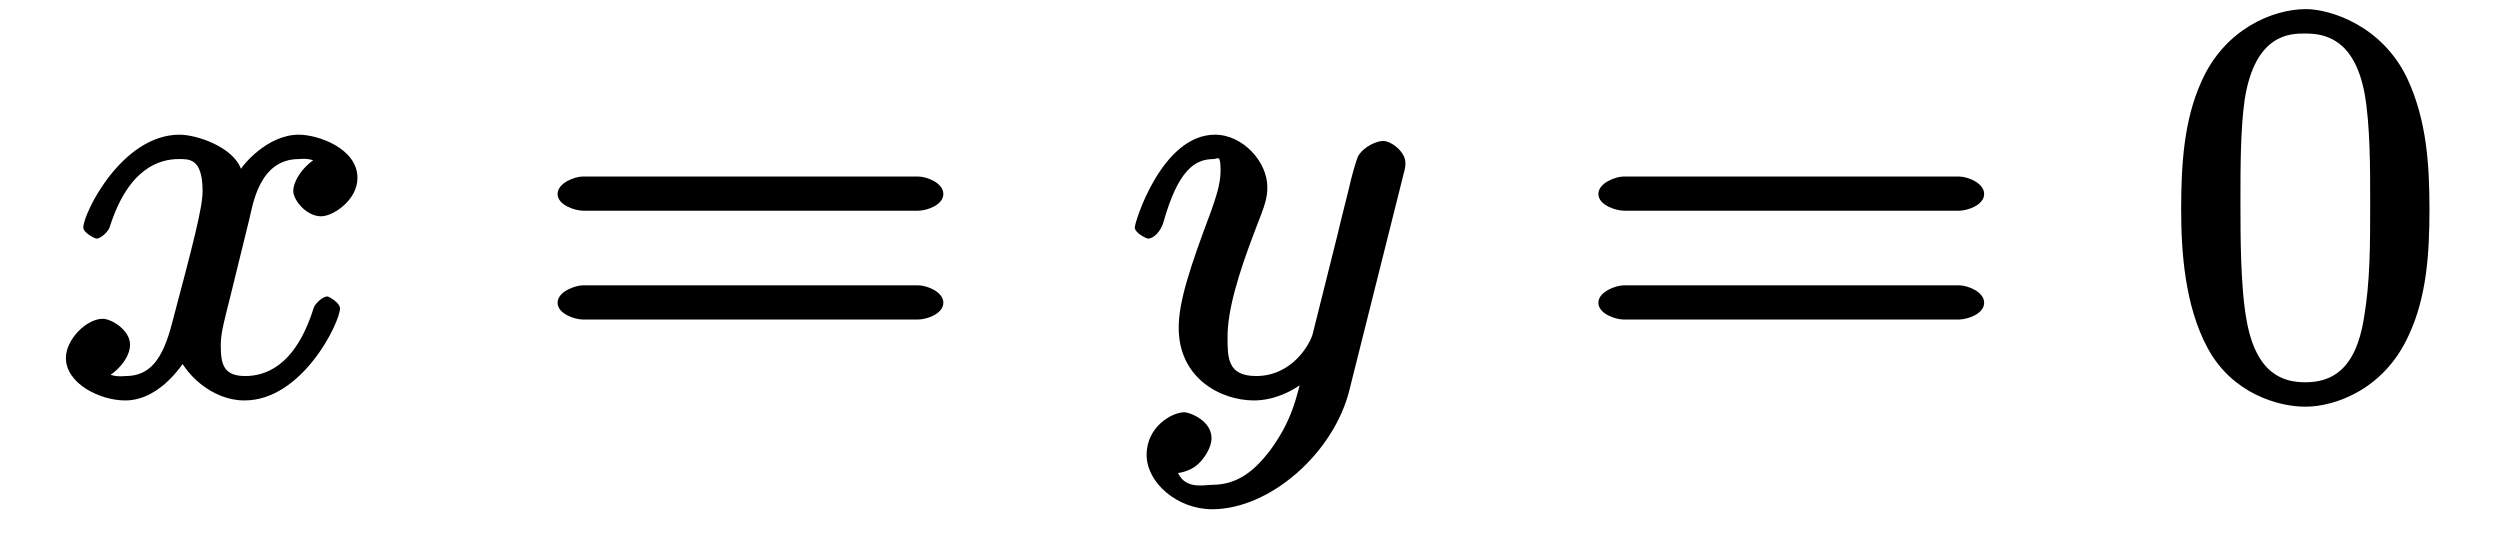 <?xml version="1.0" encoding="UTF-8"?>
<svg xmlns="http://www.w3.org/2000/svg" xmlns:xlink="http://www.w3.org/1999/xlink" width="56pt" height="12pt" viewBox="0 0 56 12" version="1.1">
<defs>
<g>
<symbol overflow="visible" id="glyph0-0">
<path style="stroke:none;" d=""/>
</symbol>
<symbol overflow="visible" id="glyph0-1">
<path style="stroke:none;" d="M 4.328 -3.922 C 4.406 -4.234 4.547 -5.266 5.438 -5.266 C 5.5 -5.266 5.703 -5.312 5.953 -5.141 L 6.062 -5.375 C 5.703 -5.312 5.312 -4.859 5.312 -4.547 C 5.312 -4.359 5.594 -3.984 5.938 -3.984 C 6.203 -3.984 6.75 -4.344 6.75 -4.844 C 6.75 -5.5 5.875 -5.812 5.438 -5.812 C 4.719 -5.812 4.172 -5.109 4.141 -5.047 C 3.953 -5.547 3.141 -5.812 2.766 -5.812 C 1.469 -5.812 0.609 -4.047 0.609 -3.734 C 0.609 -3.609 0.875 -3.484 0.906 -3.484 C 1 -3.484 1.172 -3.641 1.203 -3.75 C 1.625 -5.078 2.328 -5.266 2.75 -5.266 C 2.984 -5.266 3.281 -5.281 3.281 -4.547 C 3.281 -4.172 3.062 -3.344 2.594 -1.578 C 2.391 -0.797 2.109 -0.406 1.562 -0.406 C 1.484 -0.406 1.281 -0.359 1.016 -0.531 L 0.922 -0.297 C 1.234 -0.359 1.656 -0.75 1.656 -1.109 C 1.656 -1.438 1.234 -1.688 1.047 -1.688 C 0.672 -1.688 0.219 -1.219 0.219 -0.812 C 0.219 -0.234 0.984 0.141 1.547 0.141 C 2.375 0.141 2.906 -0.781 2.953 -0.859 L 2.703 -0.938 C 2.859 -0.484 3.469 0.141 4.219 0.141 C 5.516 0.141 6.359 -1.609 6.359 -1.922 C 6.359 -2.047 6.109 -2.188 6.078 -2.188 C 5.953 -2.188 5.781 -2 5.766 -1.922 C 5.344 -0.578 4.641 -0.406 4.234 -0.406 C 3.75 -0.406 3.688 -0.672 3.688 -1.094 C 3.688 -1.375 3.766 -1.641 3.906 -2.203 Z "/>
</symbol>
<symbol overflow="visible" id="glyph0-2">
<path style="stroke:none;" d="M 6.234 -4.906 C 6.281 -5.078 6.281 -5.109 6.281 -5.188 C 6.281 -5.422 5.969 -5.672 5.781 -5.672 C 5.656 -5.672 5.359 -5.562 5.219 -5.328 C 5.172 -5.219 5.062 -4.828 5.016 -4.609 C 4.938 -4.281 4.844 -3.938 4.766 -3.594 L 4.203 -1.344 C 4.156 -1.156 3.766 -0.406 2.938 -0.406 C 2.297 -0.406 2.297 -0.812 2.297 -1.281 C 2.297 -1.859 2.516 -2.641 2.938 -3.734 C 3.141 -4.25 3.188 -4.391 3.188 -4.641 C 3.188 -5.203 2.641 -5.812 2.016 -5.812 C 0.828 -5.812 0.219 -3.859 0.219 -3.734 C 0.219 -3.609 0.484 -3.484 0.516 -3.484 C 0.641 -3.484 0.797 -3.641 0.859 -3.844 C 1.188 -5.016 1.562 -5.266 1.984 -5.266 C 2.078 -5.266 2.141 -5.391 2.141 -5 C 2.141 -4.688 2.016 -4.359 1.938 -4.125 C 1.438 -2.797 1.203 -2.062 1.203 -1.484 C 1.203 -0.359 2.141 0.141 2.891 0.141 C 3.375 0.141 3.891 -0.109 4.234 -0.469 L 4 -0.562 C 3.844 0.094 3.734 0.609 3.234 1.281 C 2.906 1.703 2.531 2.031 1.953 2.031 C 1.781 2.031 1.359 2.141 1.188 1.766 C 1.203 1.766 1.453 1.734 1.625 1.578 C 1.75 1.469 1.938 1.219 1.938 0.984 C 1.938 0.594 1.453 0.406 1.328 0.406 C 1.047 0.406 0.484 0.734 0.484 1.359 C 0.484 1.984 1.172 2.578 1.953 2.578 C 3.25 2.578 4.688 1.312 5.031 -0.109 Z "/>
</symbol>
<symbol overflow="visible" id="glyph1-0">
<path style="stroke:none;" d=""/>
</symbol>
<symbol overflow="visible" id="glyph1-1">
<path style="stroke:none;" d="M 8.625 -4.109 C 8.812 -4.109 9.188 -4.234 9.188 -4.484 C 9.188 -4.734 8.812 -4.875 8.625 -4.875 L 1.109 -4.875 C 0.938 -4.875 0.547 -4.734 0.547 -4.484 C 0.547 -4.234 0.938 -4.109 1.125 -4.109 Z M 8.625 -1.672 C 8.812 -1.672 9.188 -1.797 9.188 -2.047 C 9.188 -2.297 8.812 -2.438 8.625 -2.438 L 1.125 -2.438 C 0.938 -2.438 0.547 -2.297 0.547 -2.047 C 0.547 -1.797 0.938 -1.672 1.109 -1.672 Z "/>
</symbol>
<symbol overflow="visible" id="glyph1-2">
<path style="stroke:none;" d="M 5.906 -4.141 C 5.906 -5.141 5.844 -6.141 5.406 -7.078 C 4.828 -8.281 3.656 -8.625 3.141 -8.625 C 2.391 -8.625 1.312 -8.172 0.797 -7 C 0.406 -6.141 0.344 -5.141 0.344 -4.141 C 0.344 -3.203 0.422 -1.984 0.938 -1.031 C 1.484 -0.016 2.516 0.281 3.125 0.281 C 3.797 0.281 4.891 -0.109 5.438 -1.312 C 5.844 -2.172 5.906 -3.156 5.906 -4.141 Z M 3.125 -0.266 C 2.641 -0.266 2.031 -0.438 1.812 -1.641 C 1.672 -2.391 1.672 -3.547 1.672 -4.297 C 1.672 -5.094 1.672 -5.922 1.766 -6.594 C 2 -8.094 2.812 -8.078 3.125 -8.078 C 3.531 -8.078 4.219 -7.984 4.453 -6.734 C 4.578 -6.031 4.578 -5.078 4.578 -4.297 C 4.578 -3.344 4.578 -2.516 4.438 -1.703 C 4.25 -0.516 3.688 -0.266 3.125 -0.266 Z "/>
</symbol>
</g>
</defs>
<g id="surface1">
<g style="fill:rgb(0%,0%,0%);fill-opacity:1;">
  <use xlink:href="#glyph0-1" x="1.257" y="8.829"/>
</g>
<g style="fill:rgb(0%,0%,0%);fill-opacity:1;">
  <use xlink:href="#glyph1-1" x="11.943" y="8.829"/>
</g>
<g style="fill:rgb(0%,0%,0%);fill-opacity:1;">
  <use xlink:href="#glyph0-2" x="25.2" y="8.829"/>
</g>
<g style="fill:rgb(0%,0%,0%);fill-opacity:1;">
  <use xlink:href="#glyph1-1" x="35.257" y="8.829"/>
</g>
<g style="fill:rgb(0%,0%,0%);fill-opacity:1;">
  <use xlink:href="#glyph1-2" x="48.514" y="8.829"/>
</g>
</g>
</svg>
